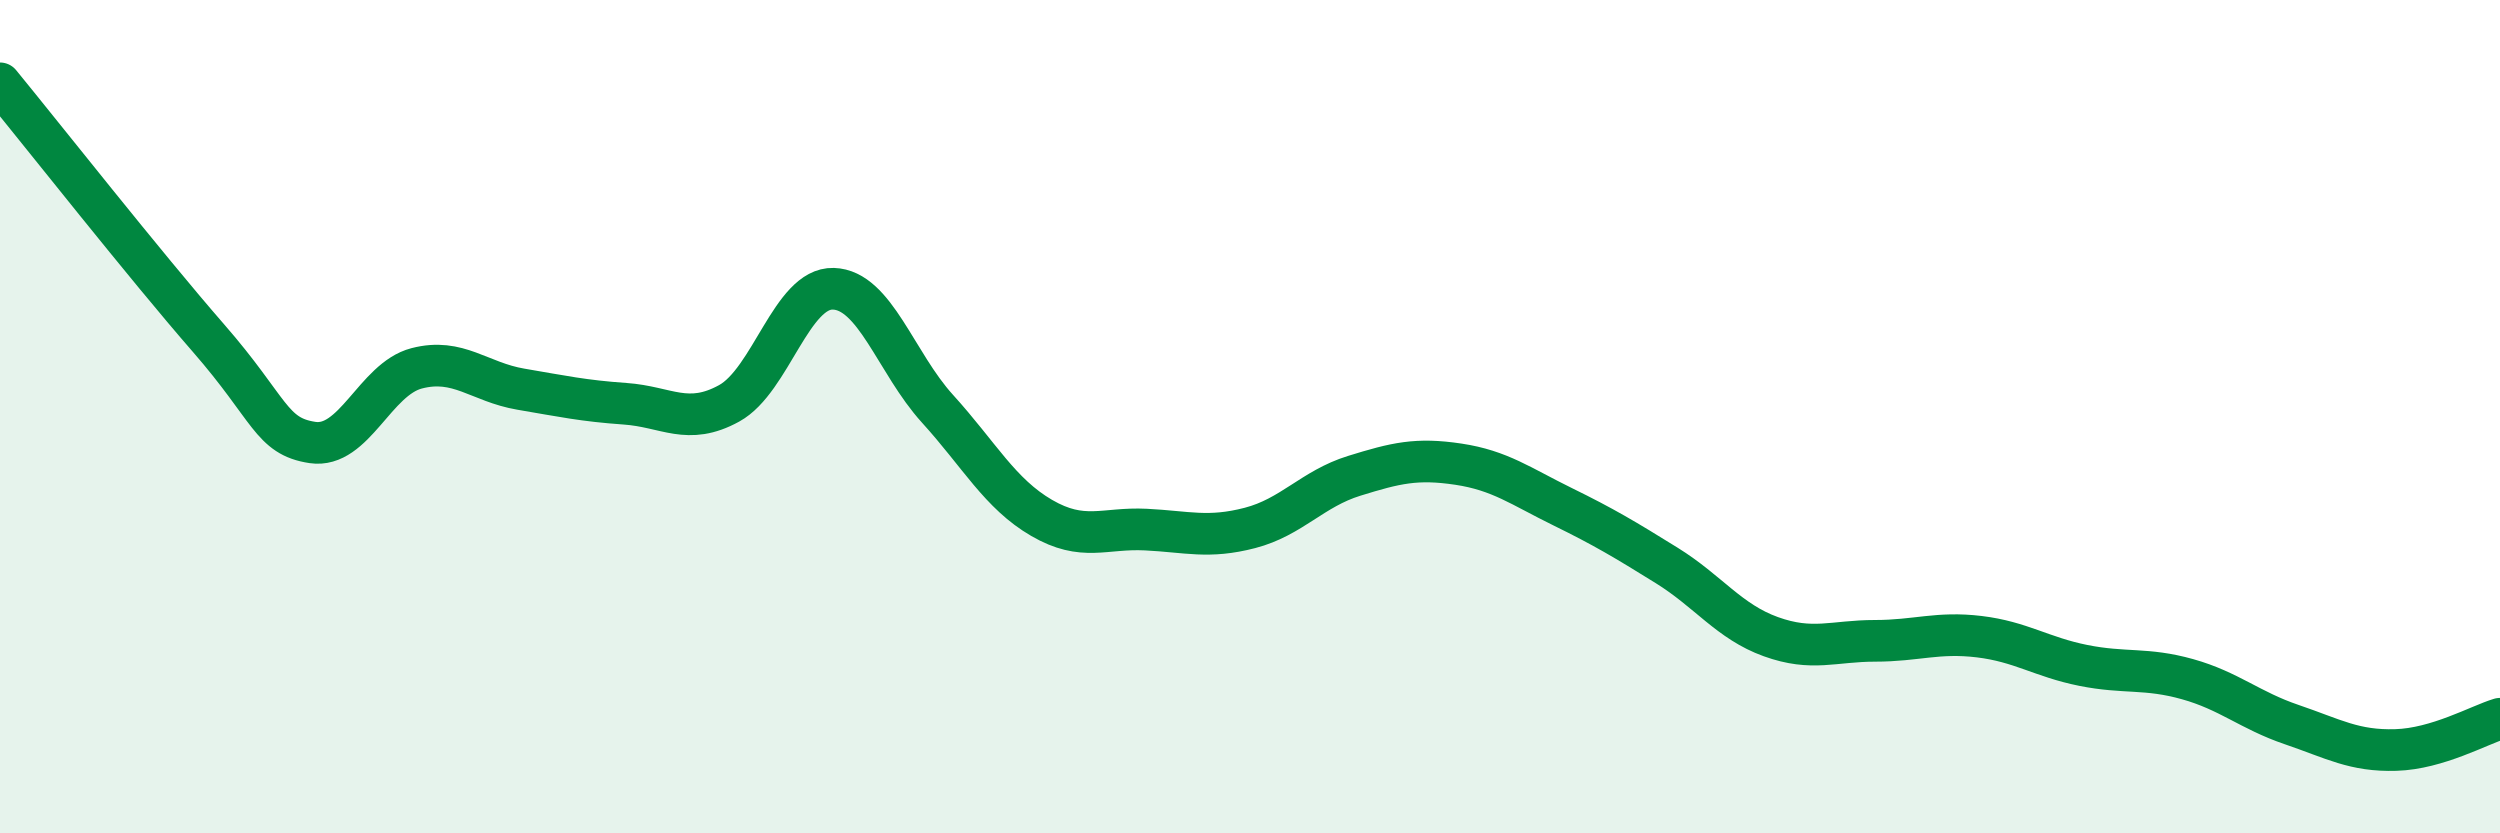 
    <svg width="60" height="20" viewBox="0 0 60 20" xmlns="http://www.w3.org/2000/svg">
      <path
        d="M 0,2 C 1,3.22 3.5,6.39 5,8.11 C 6.5,9.83 6.5,10.47 7.5,10.62 C 8.5,10.77 9,9.1 10,8.84 C 11,8.58 11.5,9.17 12.5,9.34 C 13.5,9.51 14,9.62 15,9.69 C 16,9.76 16.5,10.23 17.5,9.68 C 18.5,9.13 19,6.9 20,6.93 C 21,6.96 21.5,8.71 22.5,9.81 C 23.5,10.91 24,11.85 25,12.43 C 26,13.01 26.5,12.66 27.5,12.71 C 28.5,12.76 29,12.93 30,12.67 C 31,12.41 31.5,11.73 32.5,11.42 C 33.5,11.11 34,10.99 35,11.14 C 36,11.29 36.5,11.67 37.5,12.16 C 38.5,12.65 39,12.95 40,13.57 C 41,14.19 41.5,14.92 42.5,15.28 C 43.5,15.64 44,15.38 45,15.38 C 46,15.38 46.5,15.16 47.5,15.28 C 48.5,15.4 49,15.77 50,15.97 C 51,16.17 51.5,16.02 52.5,16.3 C 53.5,16.58 54,17.05 55,17.39 C 56,17.73 56.5,18.03 57.5,18 C 58.5,17.97 59.5,17.4 60,17.25L60 20L0 20Z"
        fill="#008740"
        opacity="0.1"
        stroke-linecap="round"
        stroke-linejoin="round"
      />
      <path
        d="M 0,2 C 1,3.22 3.5,6.39 5,8.11 C 6.5,9.83 6.5,10.47 7.5,10.62 C 8.5,10.77 9,9.1 10,8.84 C 11,8.58 11.5,9.17 12.5,9.34 C 13.5,9.51 14,9.62 15,9.69 C 16,9.76 16.5,10.23 17.5,9.68 C 18.5,9.13 19,6.9 20,6.93 C 21,6.96 21.5,8.71 22.5,9.81 C 23.5,10.91 24,11.85 25,12.43 C 26,13.01 26.5,12.66 27.5,12.71 C 28.5,12.76 29,12.93 30,12.67 C 31,12.41 31.5,11.73 32.5,11.42 C 33.5,11.11 34,10.99 35,11.14 C 36,11.29 36.5,11.67 37.5,12.16 C 38.5,12.65 39,12.95 40,13.57 C 41,14.19 41.5,14.92 42.5,15.28 C 43.5,15.64 44,15.38 45,15.38 C 46,15.38 46.5,15.16 47.5,15.28 C 48.5,15.4 49,15.77 50,15.97 C 51,16.17 51.5,16.02 52.5,16.3 C 53.5,16.58 54,17.05 55,17.39 C 56,17.73 56.5,18.03 57.5,18 C 58.5,17.97 59.5,17.4 60,17.25"
        stroke="#008740"
        stroke-width="1"
        fill="none"
        stroke-linecap="round"
        stroke-linejoin="round"
      />
    </svg>
  